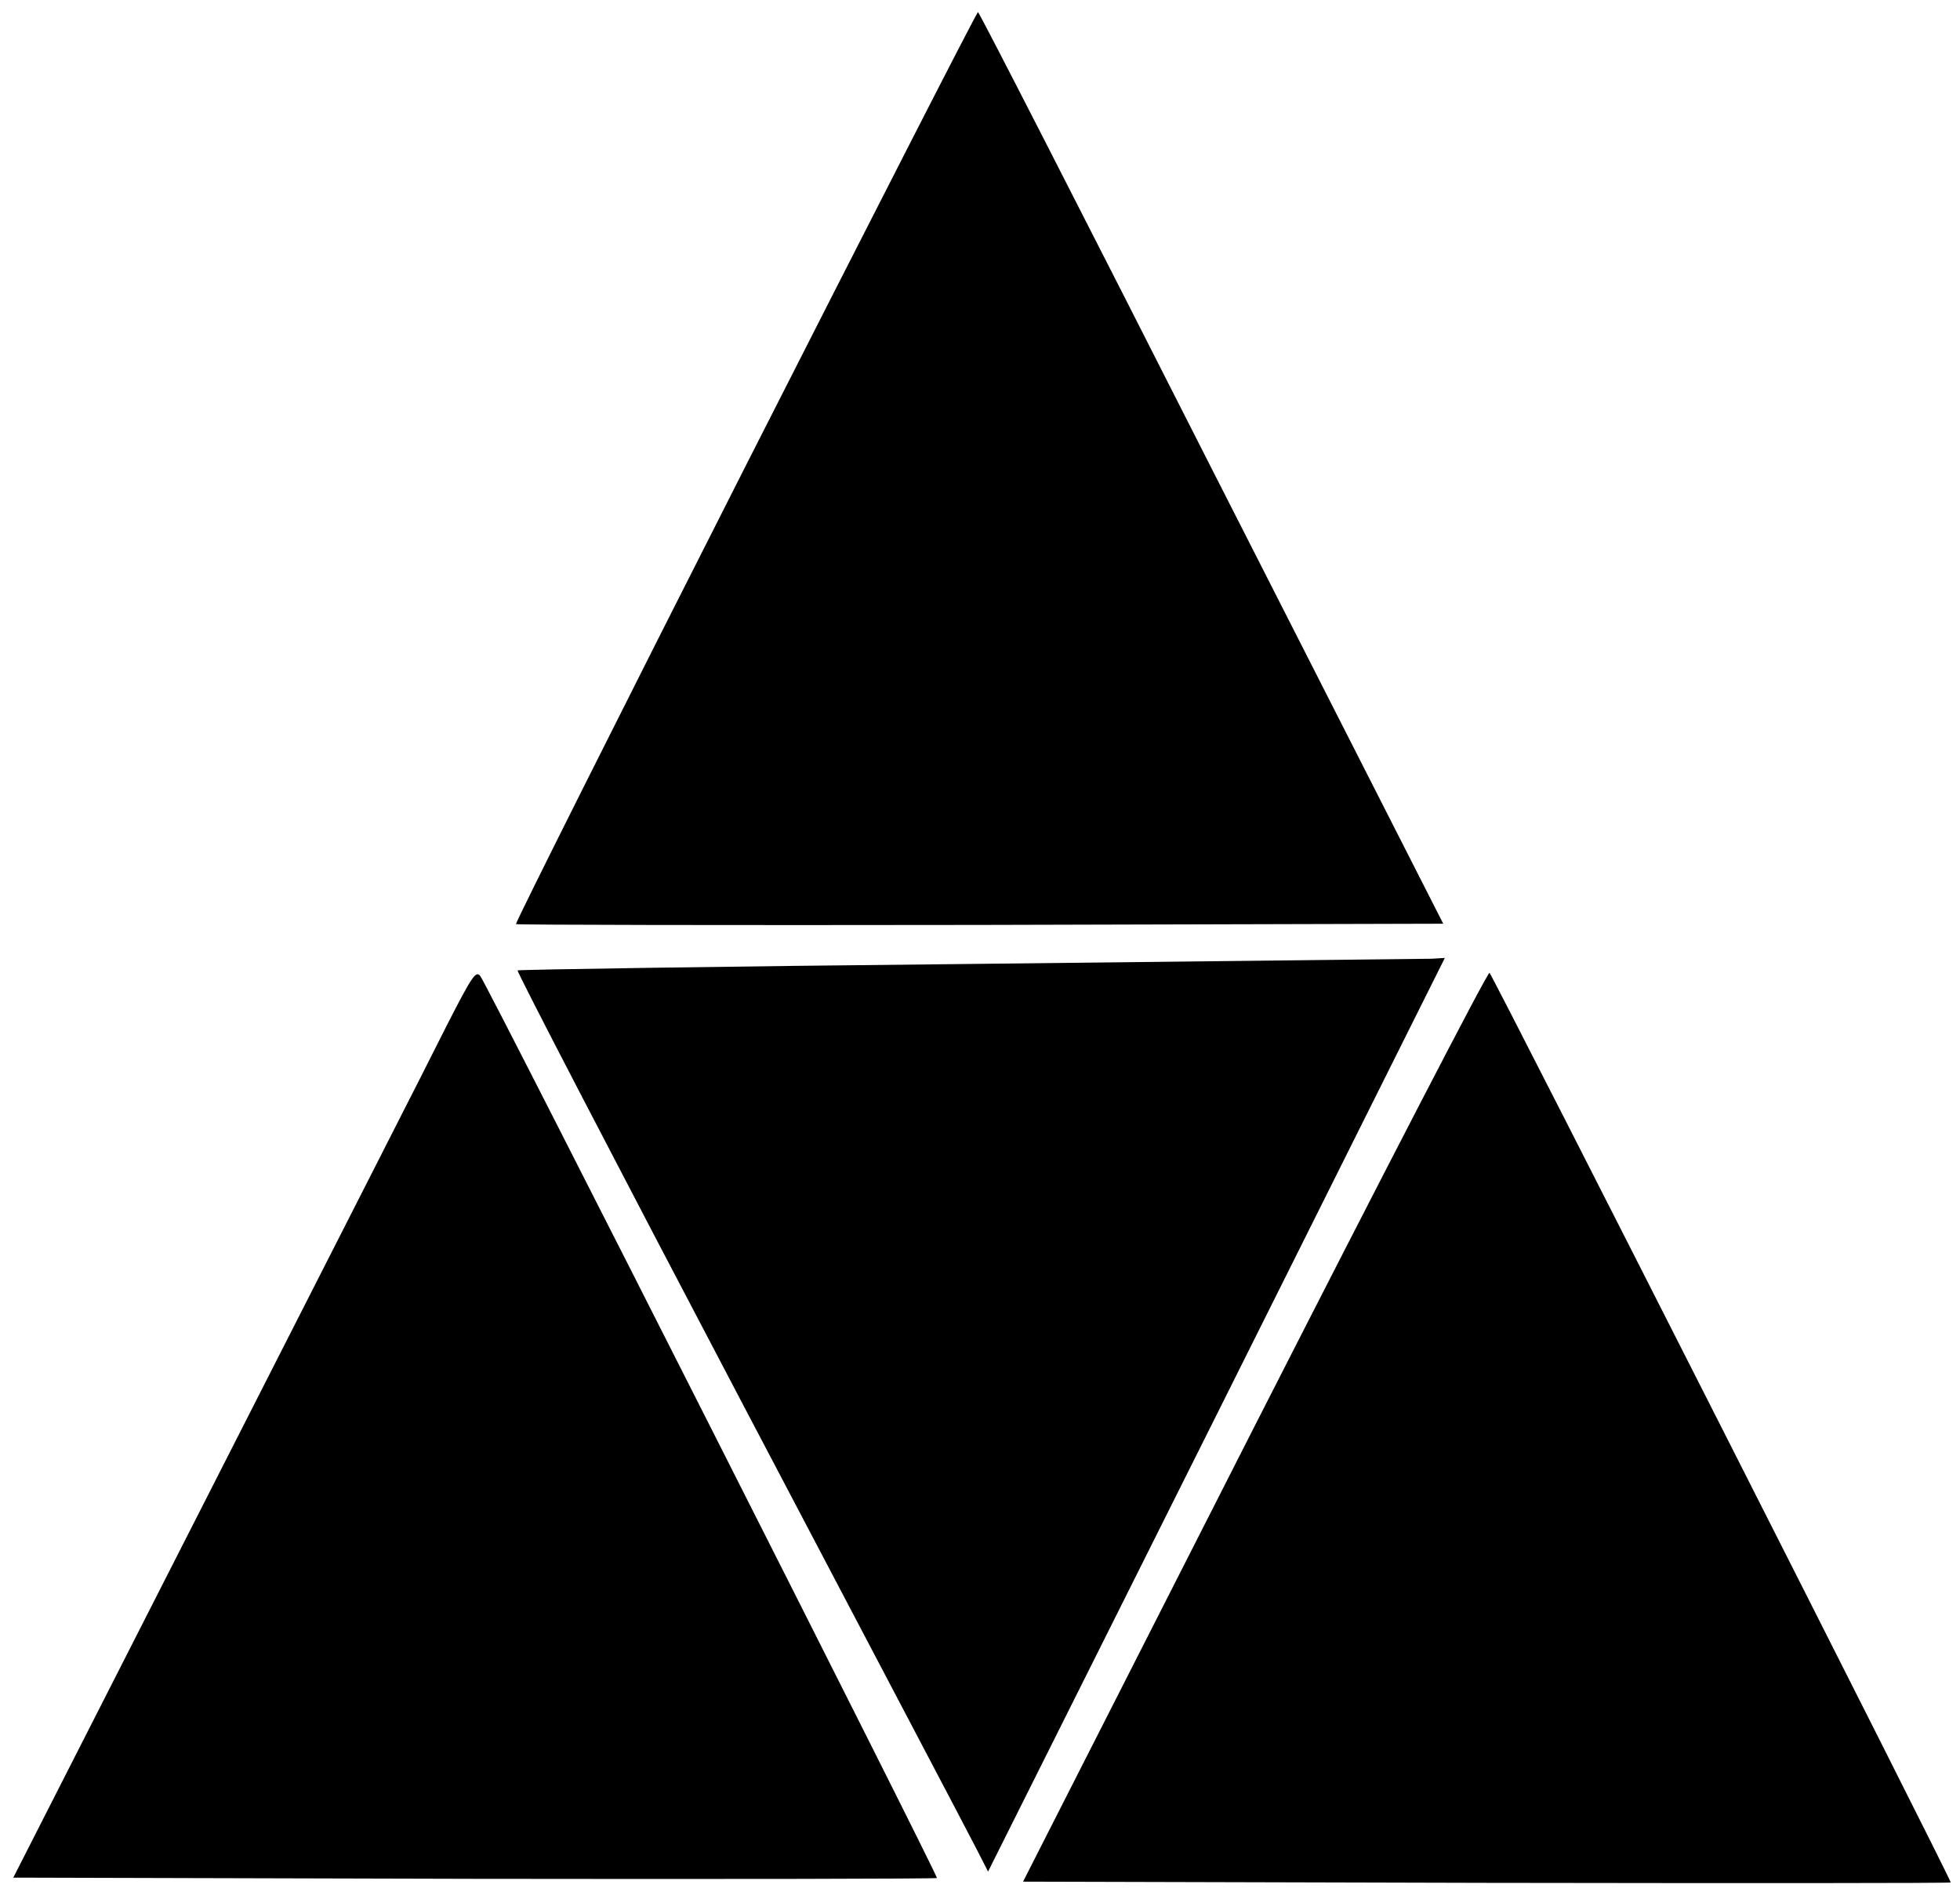 <?xml version="1.0" encoding="UTF-8"?>
<svg data-bbox="3.3 3 481.401 464.866" viewBox="0 0 487 469" height="625.333" width="649.333" xmlns="http://www.w3.org/2000/svg" data-type="shape">
    <g>
        <path d="M185.1 116.1c-31.5 62.1-57.1 113.2-56.9 113.5.3.2 52.2.3 115.4.2l115-.3L301 116.3C269.4 54 243.3 3 243 3c-.3 0-26.3 50.9-57.9 113.1z"/>
        <path d="M240.7 239.5c-61.4.6-111.9 1.4-112.1 1.6-.3.2 24.7 48.3 55.5 106.9 30.8 58.6 57.3 108.9 58.7 111.7l2.7 5.3 56.8-113.5L359 238l-3.3.2c-1.7 0-53.5.6-115 1.3z"/>
        <path d="M111.1 254.6c-3.8 7.7-29.7 58.4-57.4 112.9l-50.4 99 114.5.3c63 .1 114.7 0 115-.2.4-.4-110.8-220.1-113.4-224-1.1-1.6-2-.3-8.3 12z"/>
        <path d="m311.8 354.2-57.6 113.3 115 .3c63.3.1 115.3.1 115.5-.1.3-.4-113.4-224.6-114.6-226-.4-.4-26.6 50.3-58.3 112.5z"/>
    </g>
</svg>
